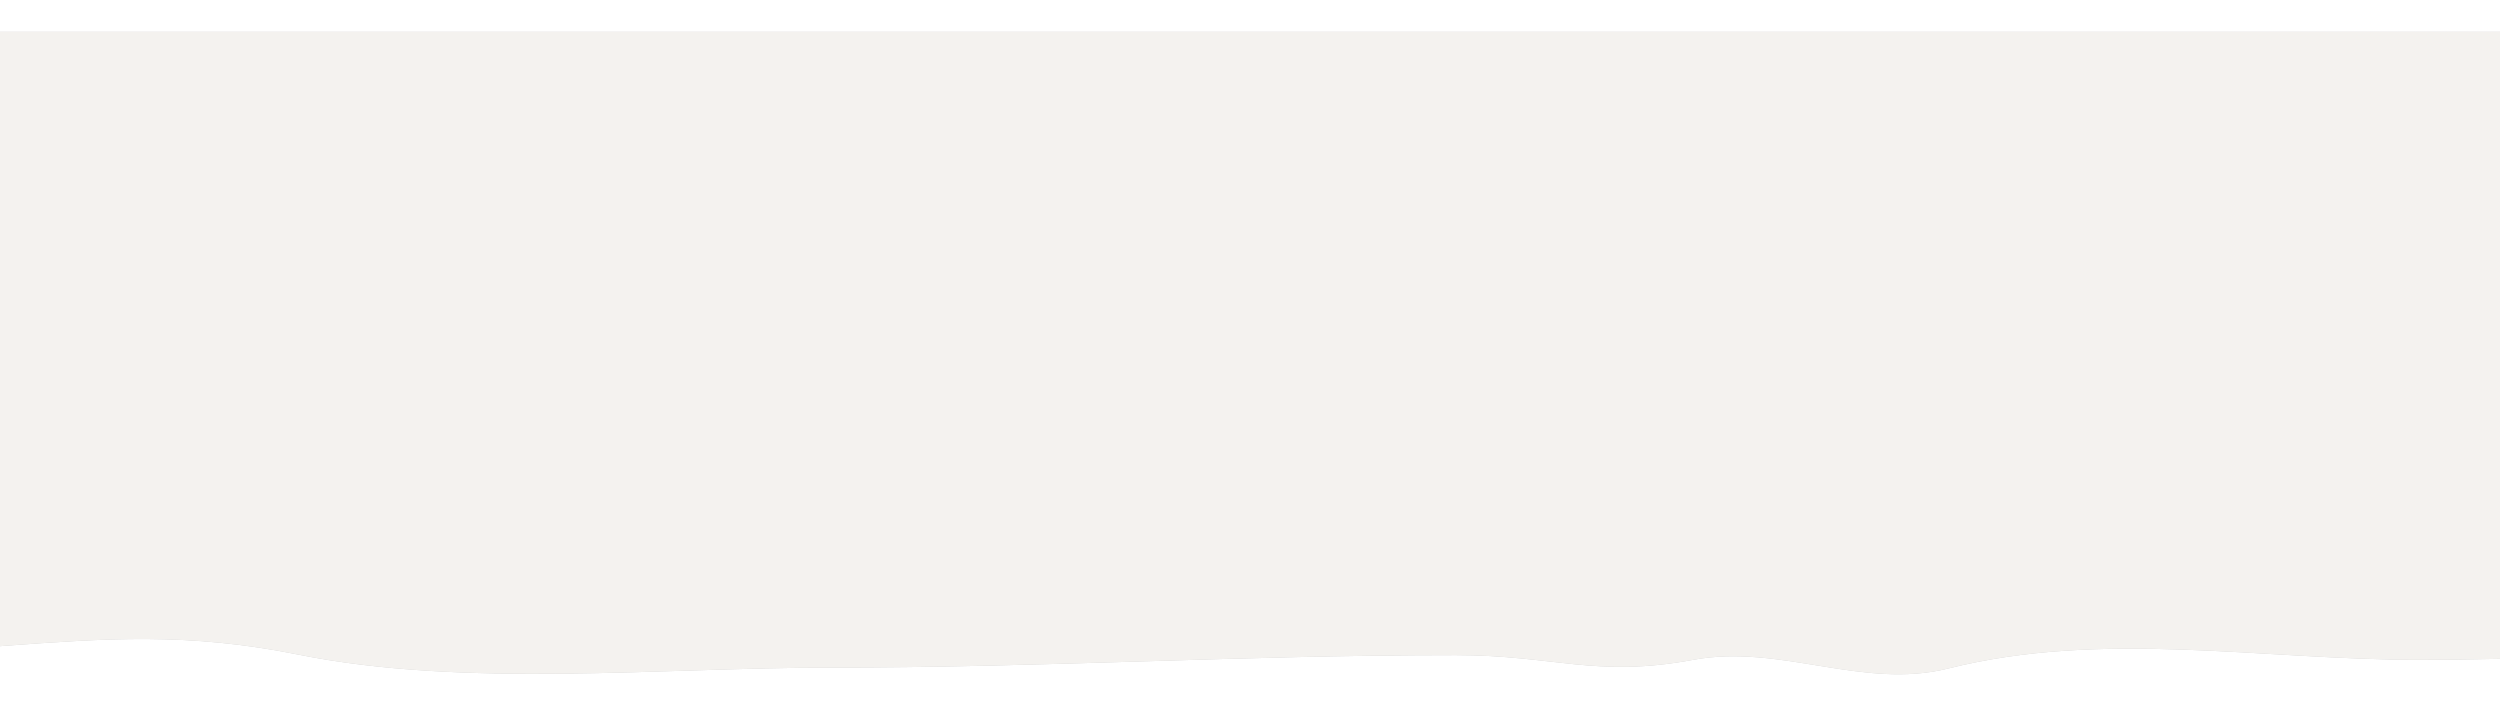 <svg width="393" height="111" viewBox="0 0 393 111" fill="none" xmlns="http://www.w3.org/2000/svg">
    <defs>
        <filter id="blurShadow" x="-20" y="0" width="433" height="111" filterUnits="userSpaceOnUse"
                color-interpolation-filters="sRGB">
            <feGaussianBlur in="SourceAlpha" stdDeviation="3" result="blur"/>
            <feOffset dy="5"/>
            <feComponentTransfer>
                <feFuncA type="linear" slope="0.2"/>
            </feComponentTransfer>
            <feMerge>
                <feMergeNode/>
                <feMergeNode in="SourceGraphic"/>
            </feMerge>
        </filter>
    </defs>

    <g filter="url(#blurShadow)">
        <path
                d="M306.279 100.085C330.543 93.985 355.467 98.725 380.223 98.725C384.274 98.725 388.552 98.669 393 98.571V0H-0V96.58L0.662 96.531C16.749 95.349 29.579 94.406 46.879 97.901C72.978 103.173 103.896 99.949 130.471 99.949C164.267 99.949 195.055 97.99 228.851 97.99C244.405 97.99 250.816 101.586 266.177 98.725C279.886 96.172 292.802 103.473 306.279 100.085Z"
                fill="black" fill-opacity="0.2"/>

        <path
                d="M306.279 100.085C330.543 93.985 355.467 98.725 380.223 98.725C384.274 98.725 388.552 98.669 393 98.571V0H-0V96.58L0.662 96.531C16.749 95.349 29.579 94.406 46.879 97.901C72.978 103.173 103.896 99.949 130.471 99.949C164.267 99.949 195.055 97.99 228.851 97.99C244.405 97.99 250.816 101.586 266.177 98.725C279.886 96.172 292.802 103.473 306.279 100.085Z"
                fill="#f4f2ef"/>
    </g>
</svg>
